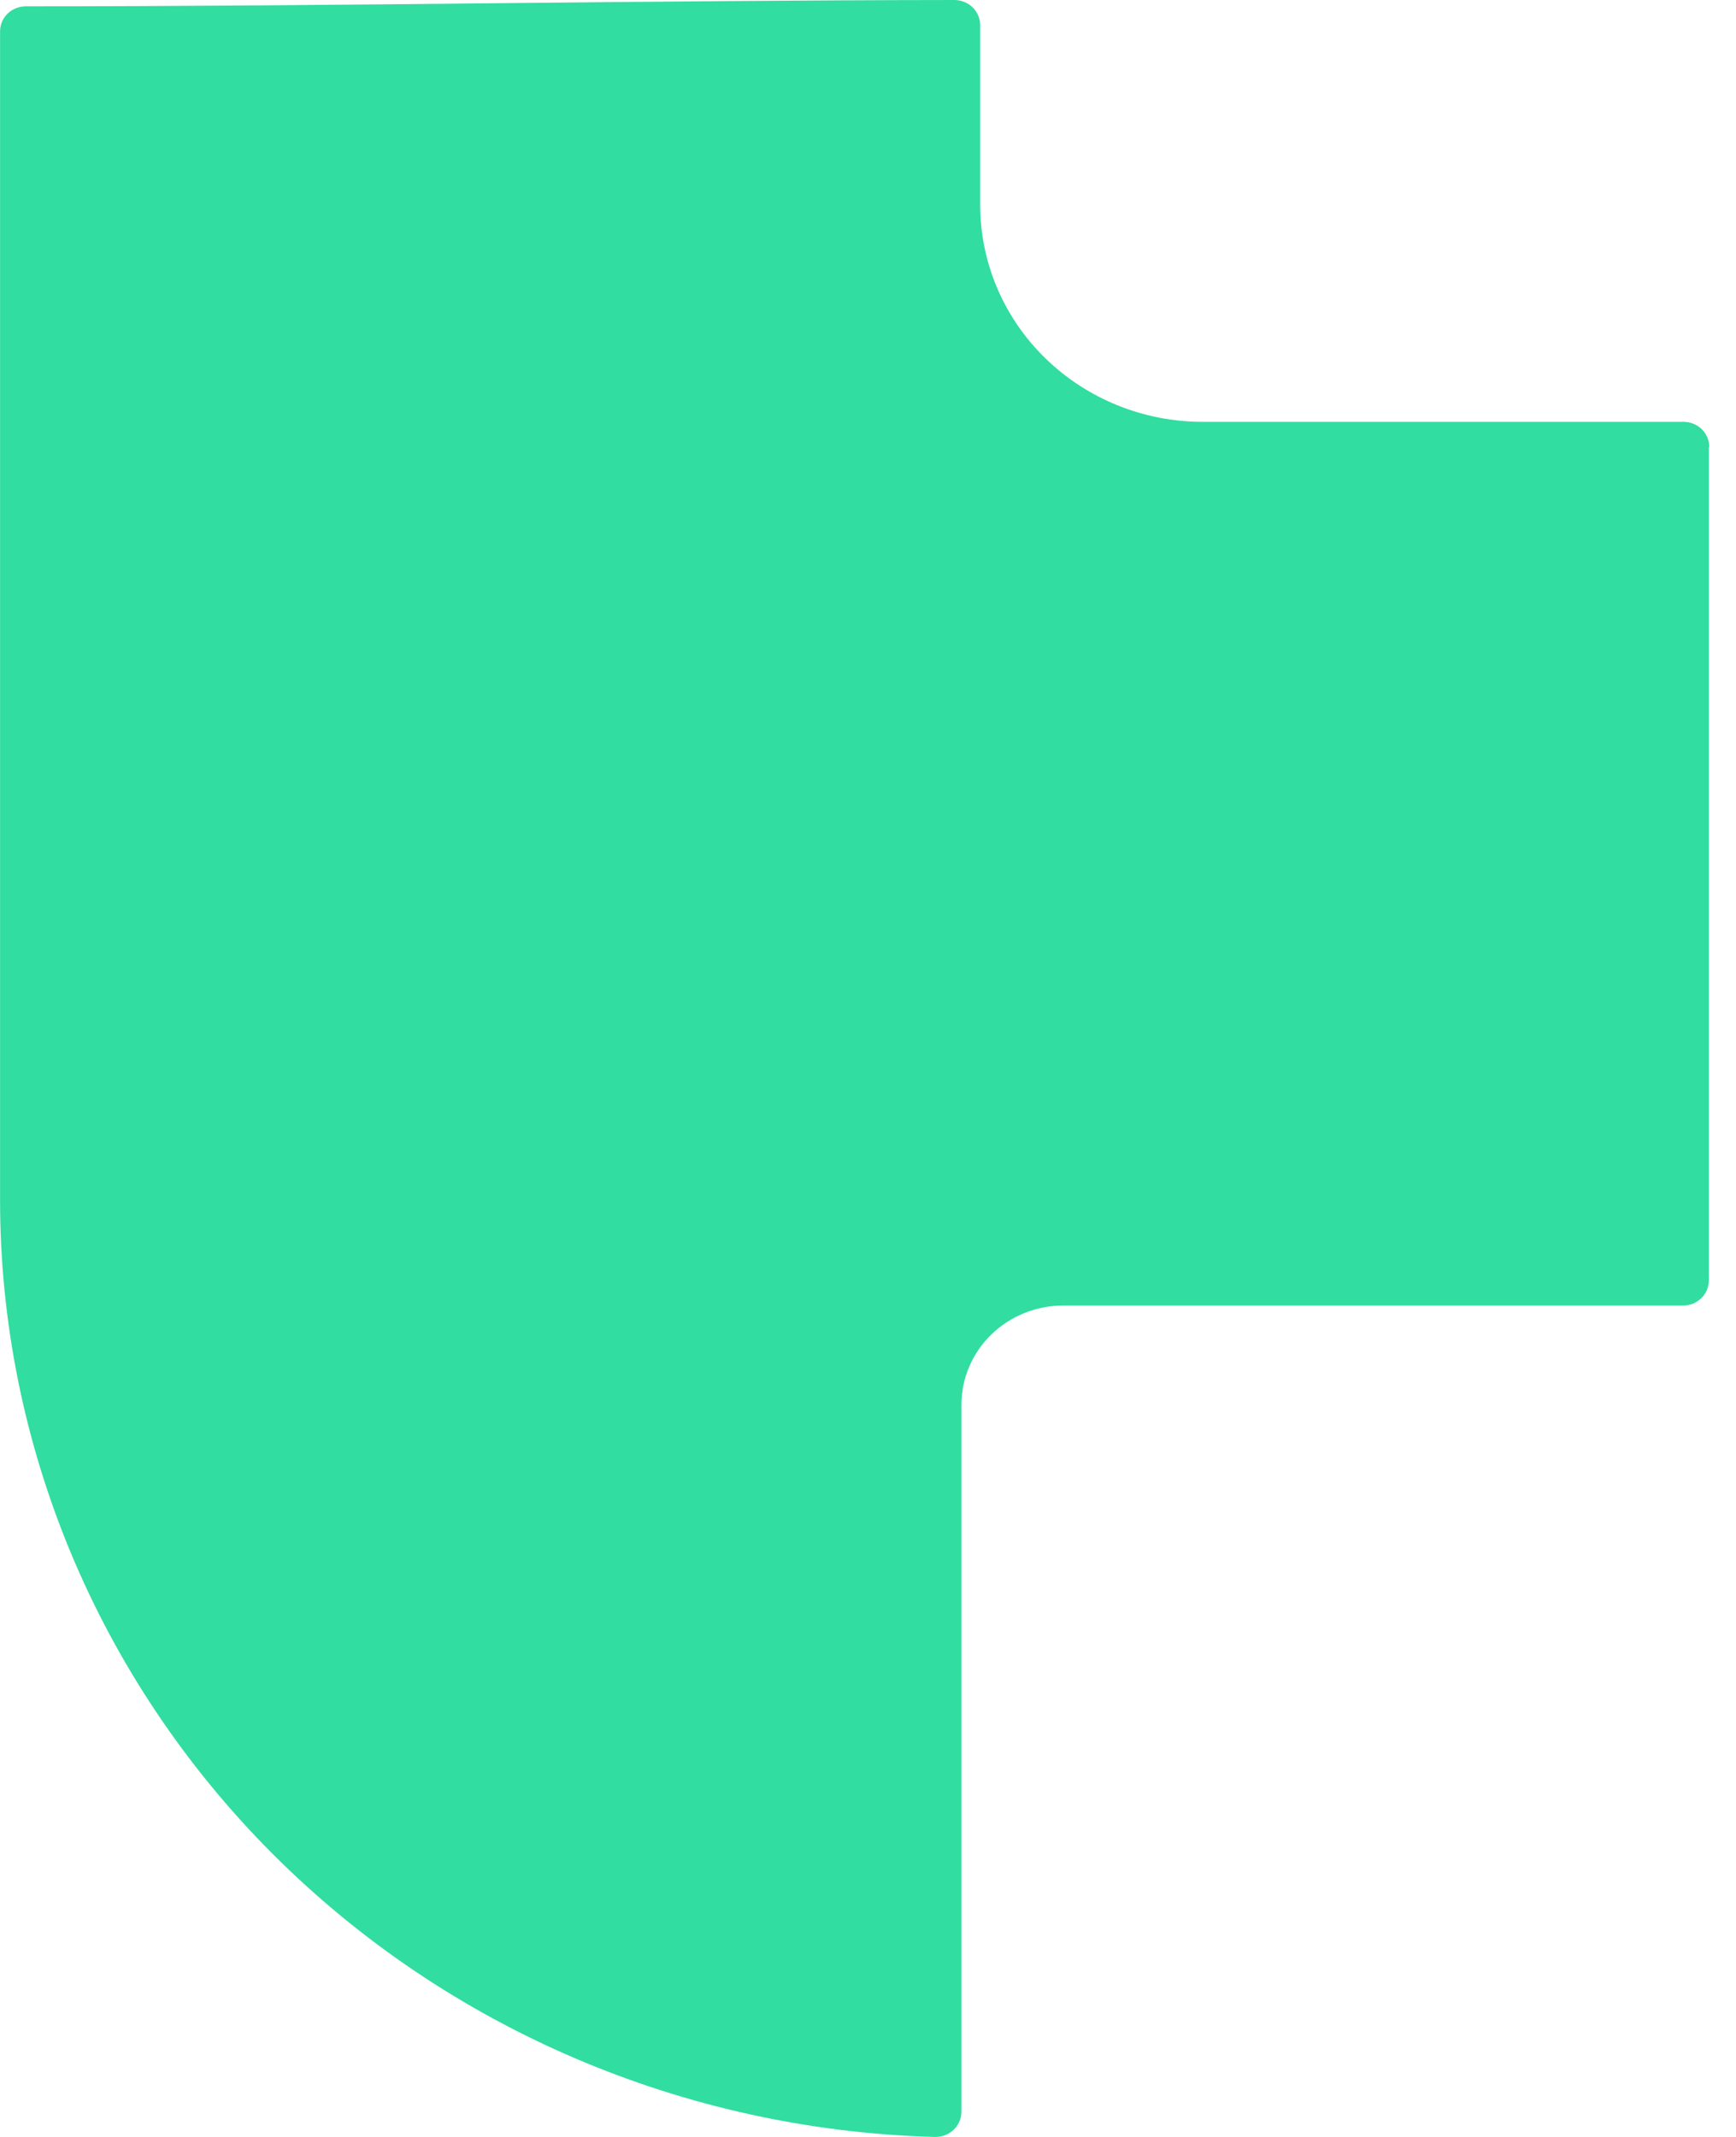 <svg width="26" height="32" viewBox="0 0 26 32" fill="none" xmlns="http://www.w3.org/2000/svg">
<path d="M25.593 6.698V19.175C25.593 19.225 25.582 19.274 25.563 19.319C25.544 19.365 25.515 19.406 25.479 19.441C25.443 19.476 25.401 19.503 25.354 19.522C25.307 19.541 25.257 19.55 25.206 19.55H15.922C15.518 19.55 15.13 19.707 14.845 19.986C14.559 20.265 14.399 20.643 14.399 21.037V31.626C14.399 31.676 14.388 31.725 14.368 31.771C14.348 31.817 14.318 31.859 14.281 31.894C14.244 31.929 14.201 31.956 14.153 31.974C14.105 31.992 14.054 32.001 14.002 32C10.254 31.899 6.694 30.377 4.079 27.757C1.465 25.137 0.001 21.625 0.001 17.969C0.001 17.862 0.001 17.754 0.001 17.646C-0 17.629 -0 17.612 0.001 17.595V0.47C0.001 0.37 0.041 0.275 0.113 0.205C0.185 0.135 0.283 0.095 0.385 0.095C5.022 0.095 9.669 0.005 14.293 0C14.344 0 14.394 0.01 14.441 0.029C14.488 0.048 14.531 0.075 14.567 0.11C14.603 0.145 14.631 0.187 14.65 0.233C14.67 0.278 14.68 0.327 14.68 0.377V3.068C14.68 3.93 15.031 4.756 15.656 5.365C16.281 5.974 17.128 6.317 18.012 6.317H25.214C25.316 6.317 25.414 6.356 25.487 6.427C25.559 6.498 25.6 6.594 25.6 6.694" fill="#31DDA1"/>
</svg>
